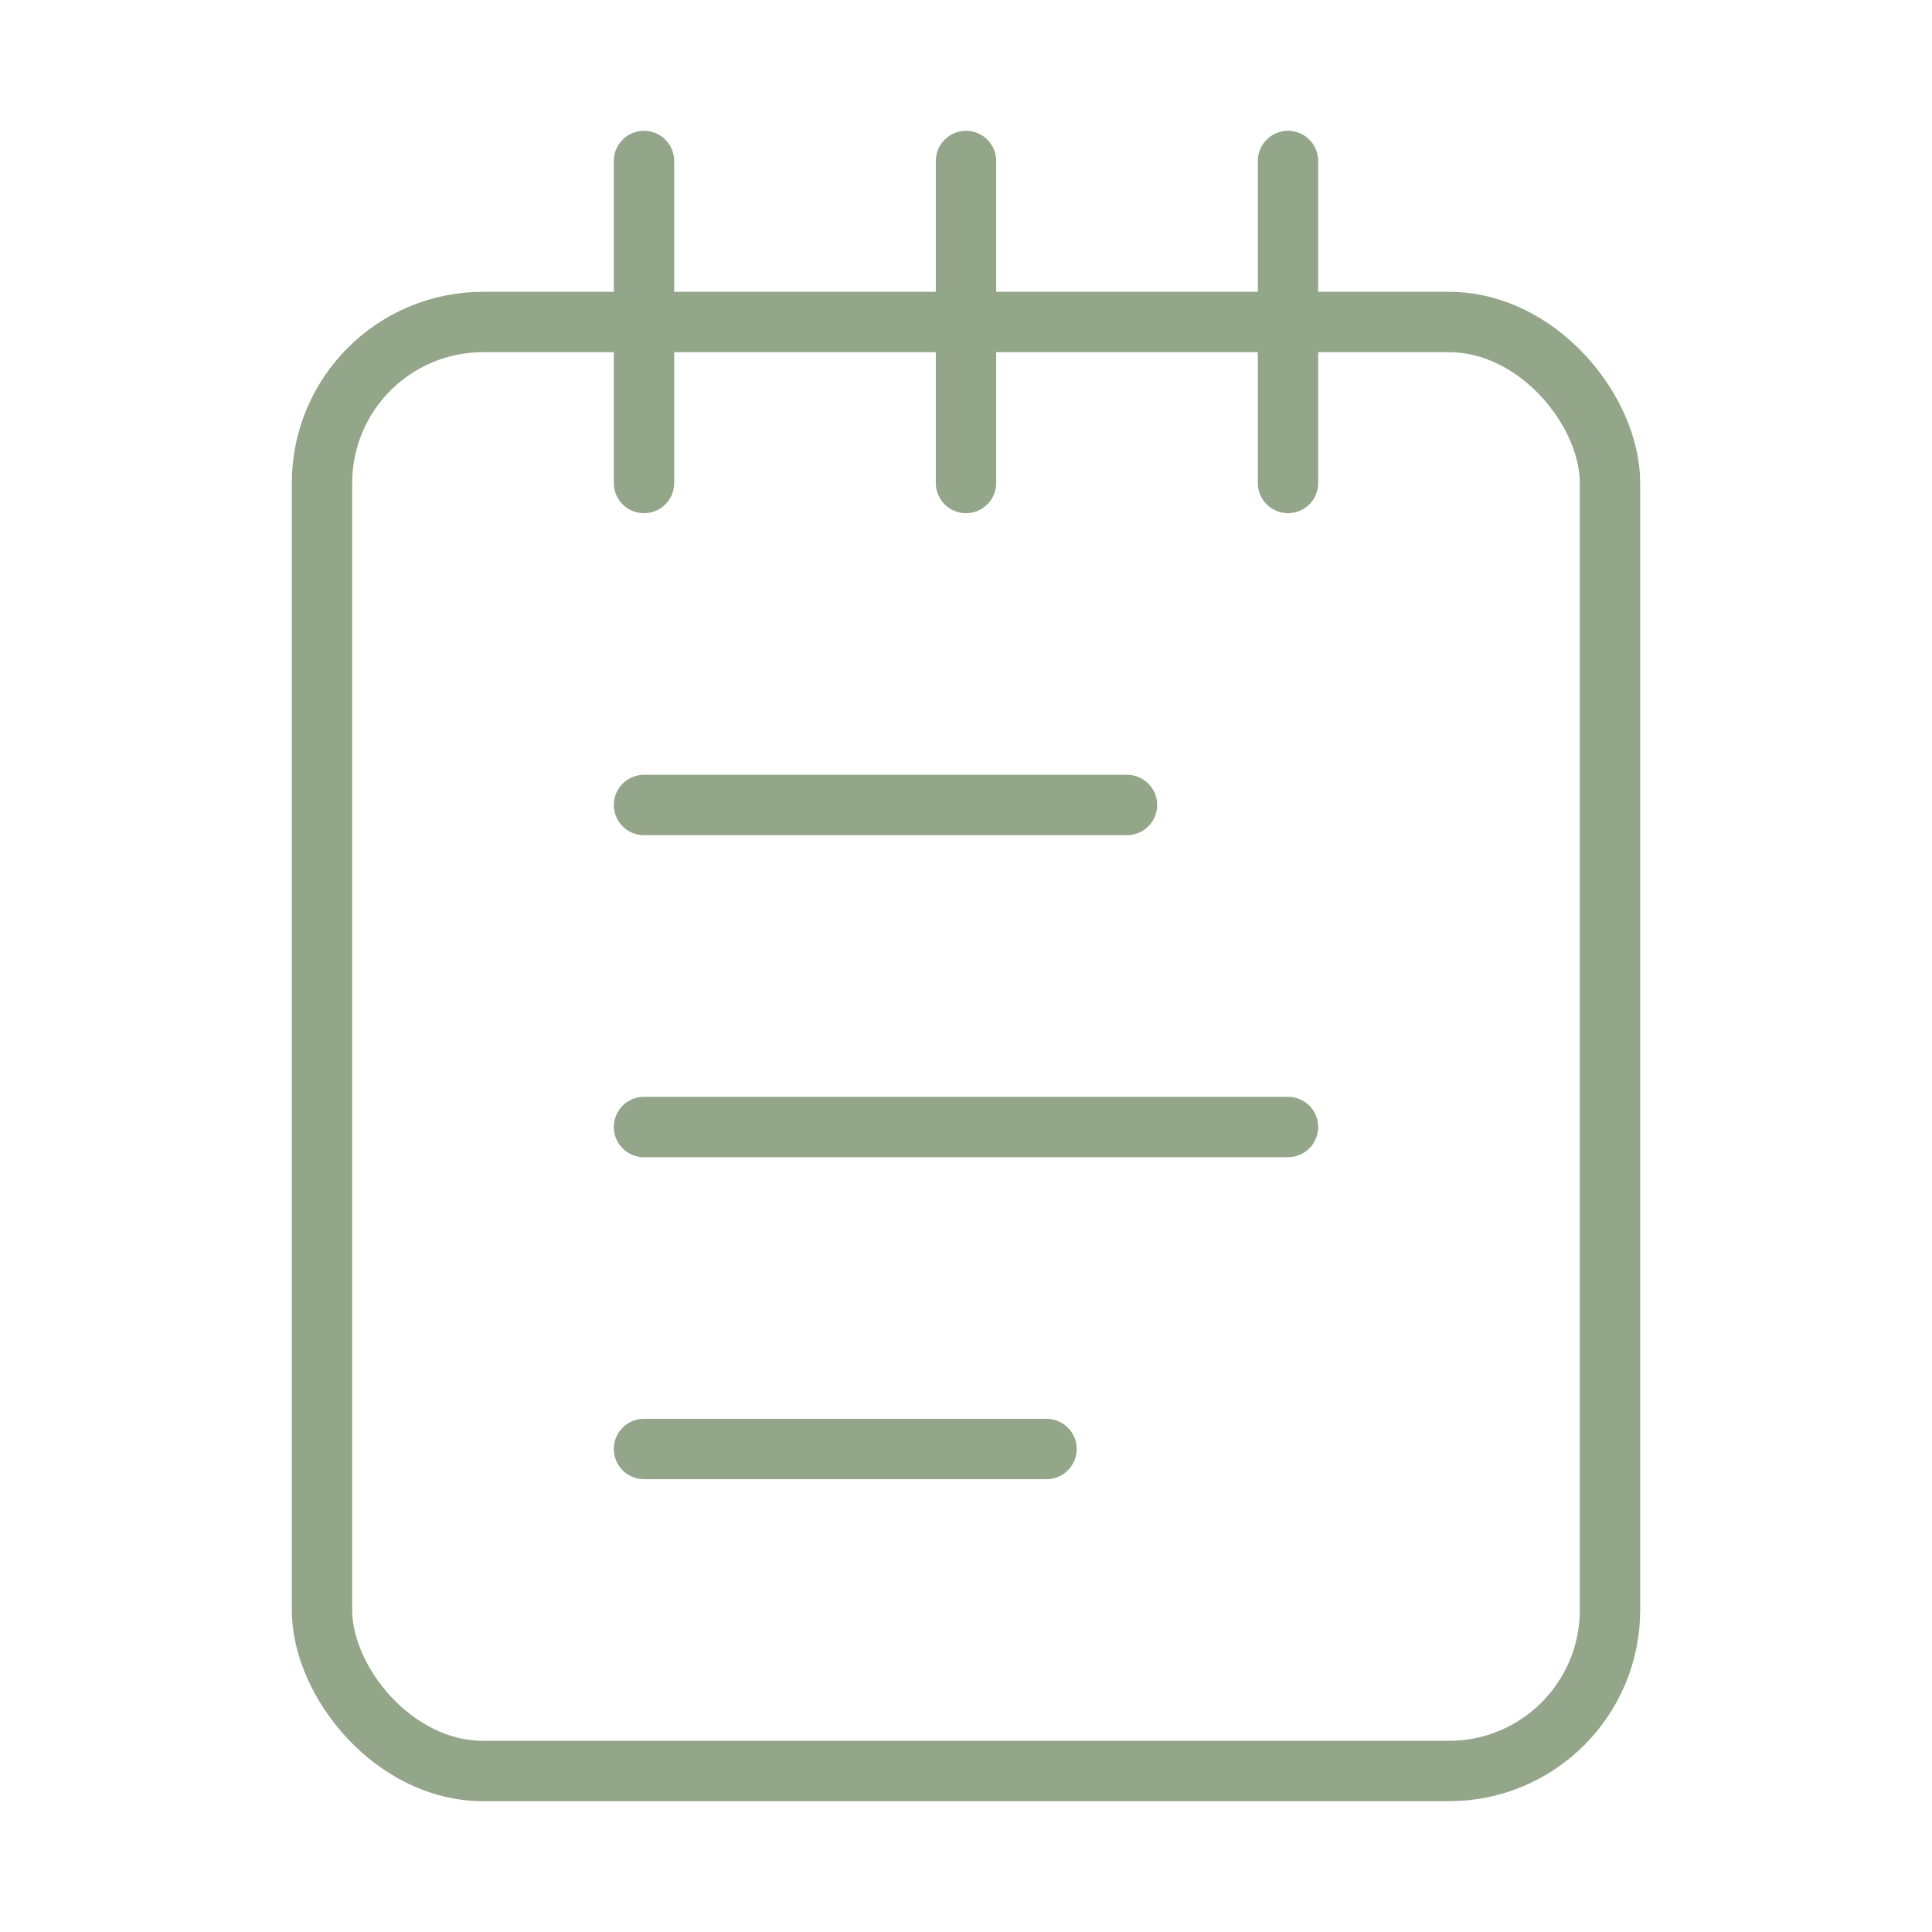 <svg class="lucide lucide-notepad-text-icon lucide-notepad-text" stroke-linejoin="round" stroke-linecap="round" stroke-width="0.75" stroke="#93a689" fill="none" viewBox="0 0 24 24" height="48" width="48" xmlns="http://www.w3.org/2000/svg"><path d="M8 2v4"></path><path d="M12 2v4"></path><path d="M16 2v4"></path><rect rx="2" y="4" x="4" height="18" width="16"></rect><path d="M8 10h6"></path><path d="M8 14h8"></path><path d="M8 18h5"></path></svg>